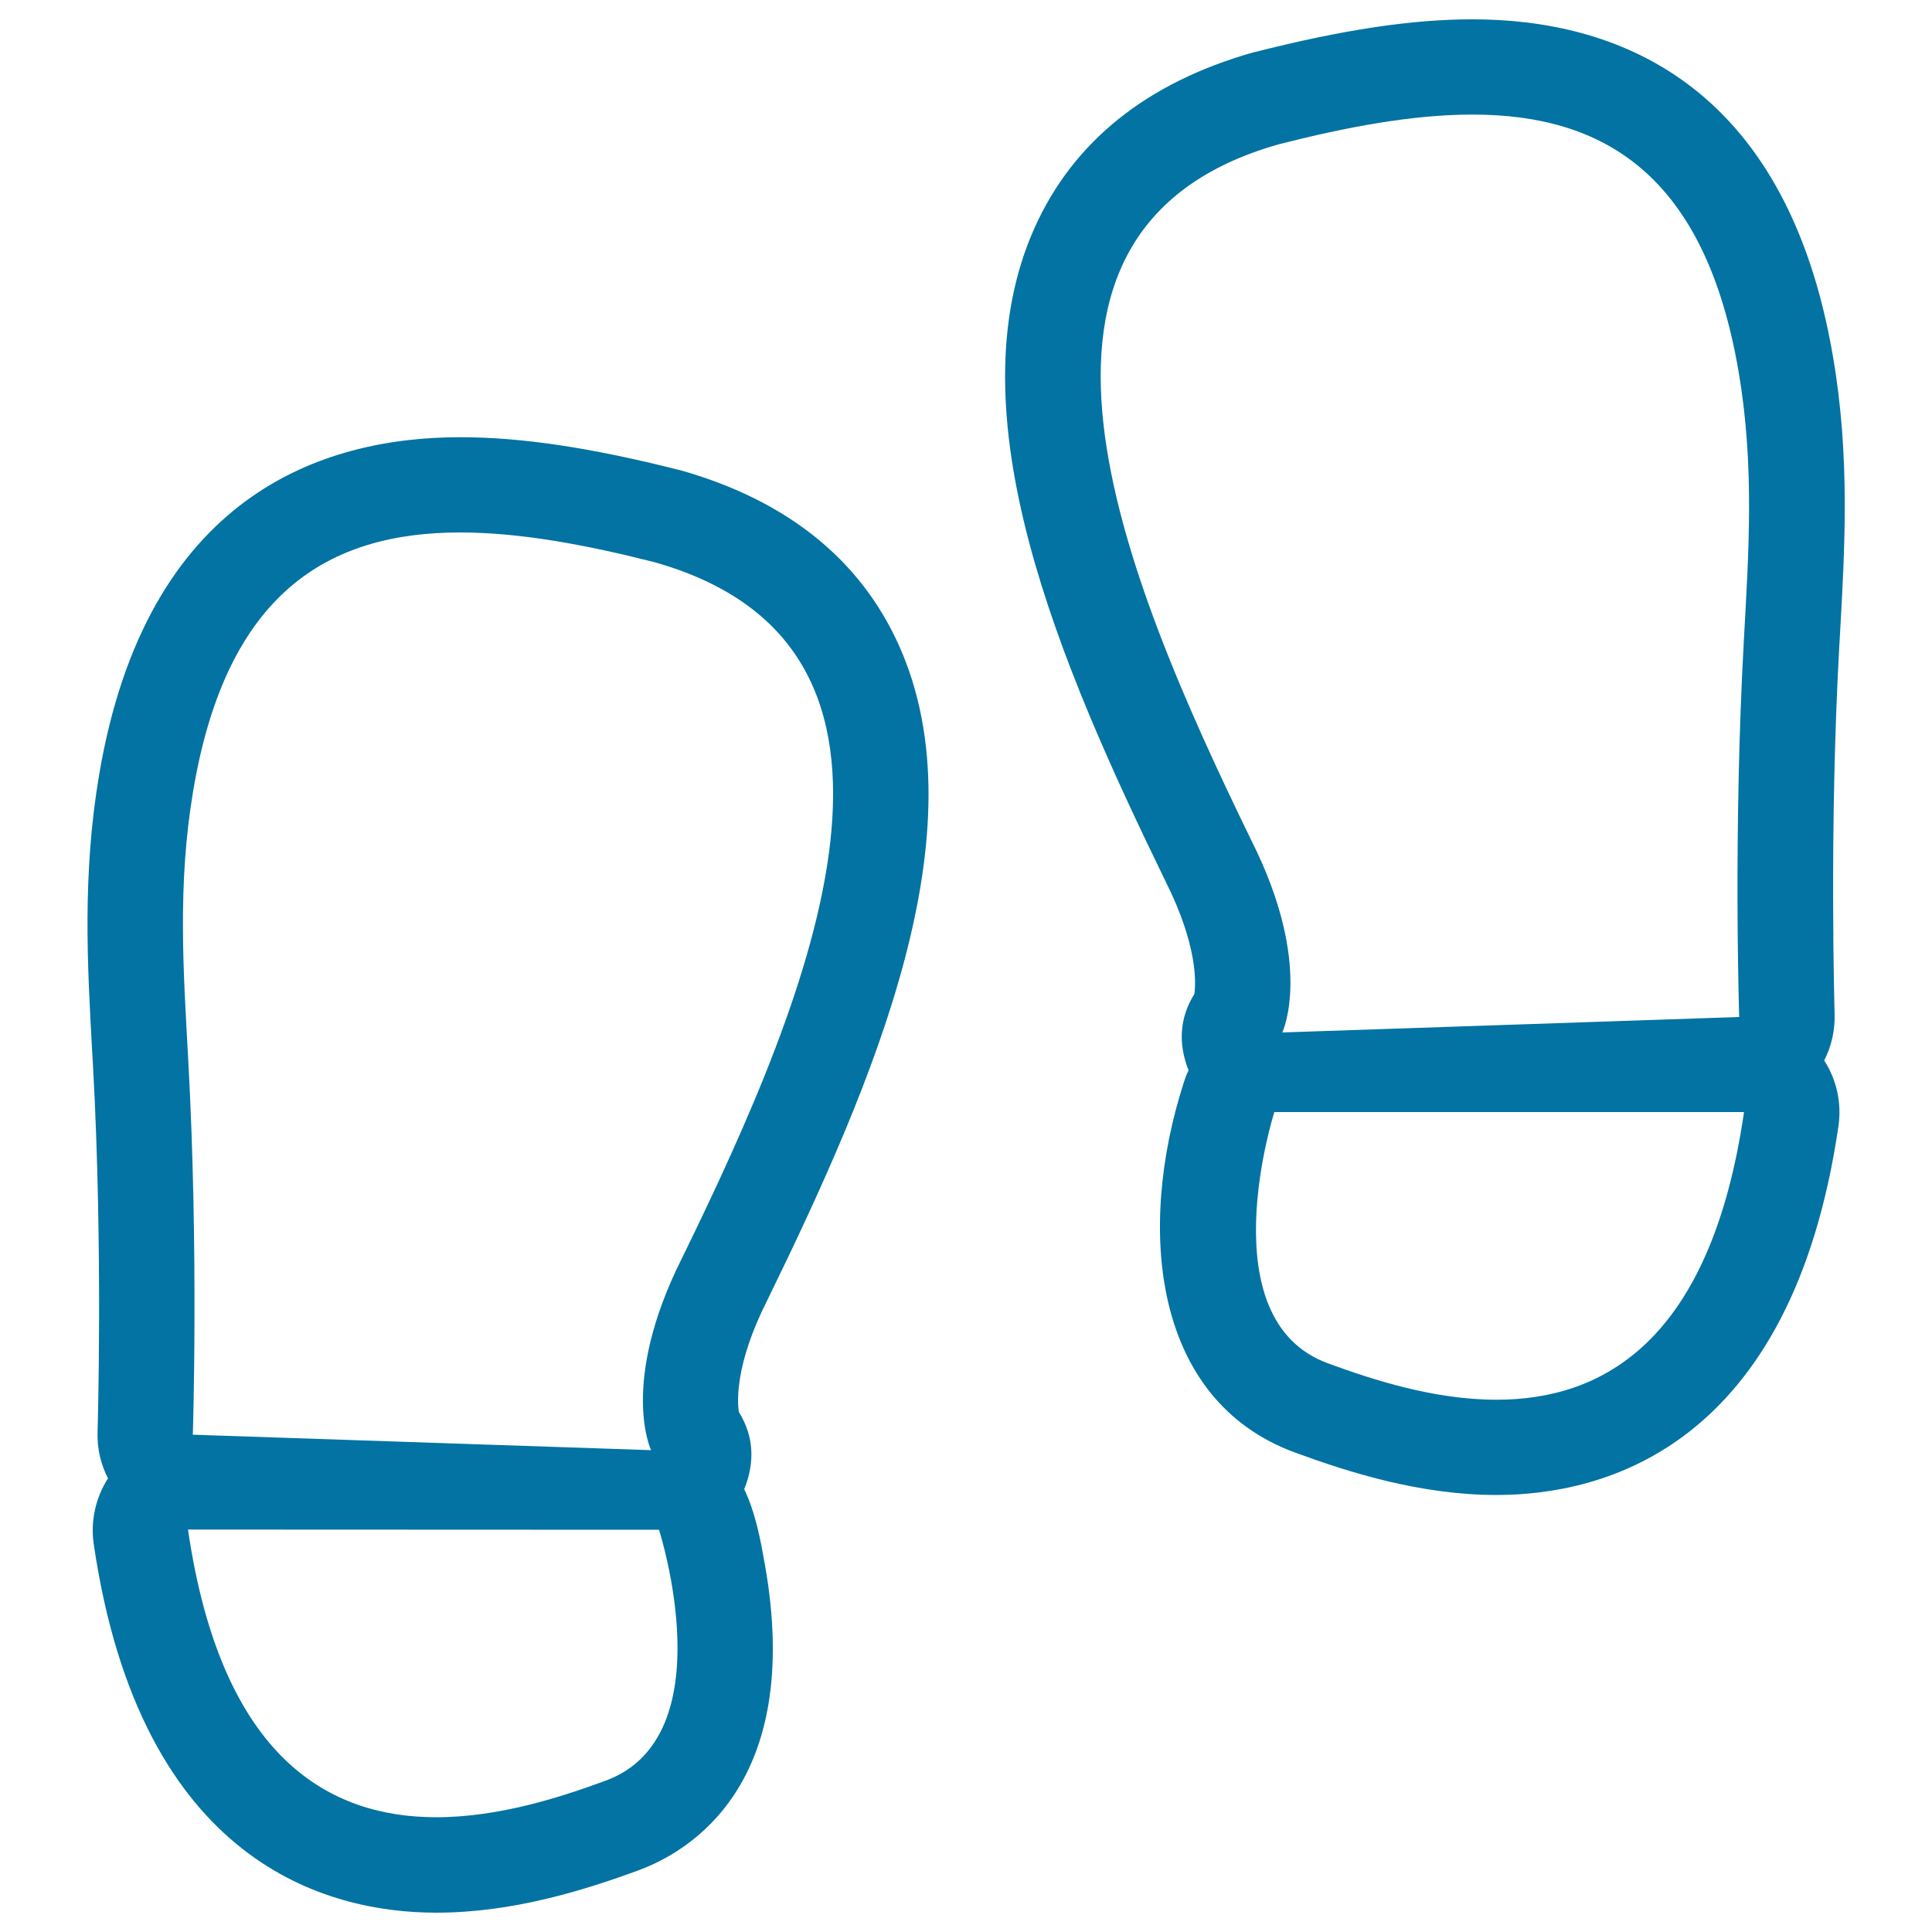 <svg xmlns="http://www.w3.org/2000/svg" viewBox="0 0 1000 1000" style="fill:#0273a2">
<title>Footprint SVG icon</title>
<path d="M762.1,59.3c67.9,0,120.6,31,137.9,133.7c8.2,48.5,5.1,93.1,2.6,138.8c-5.5,98.9-2.4,194.6-2.4,194.6l-236.5,8c0,0,16.6-34.6-16-99.4C580,296,506.5,118.8,661.8,74.7C697.1,65.7,731.2,59.3,762.1,59.3 M238.2,275.6c31,0,65.2,6.4,100.6,15.4c155.8,44,82.1,221.3,14.2,360.2c-32.6,64.9-16,99.4-16,99.4l-237.2-8c0,0,3.1-95.7-2.4-194.5c-2.5-45.8-5.6-90.3,2.6-138.8C117.3,306.5,170.2,275.6,238.2,275.6 M902.7,575.6c-17.3,119.1-73.4,148.9-128.1,148.9c-32.4,0-64.3-10.4-87.4-18.9c-62-22.8-27.6-130-27.6-130L902.7,575.6 M341.1,791.8c0,0,34.6,107.1-27.7,129.9c-23.1,8.5-55.1,18.9-87.6,18.9c-54.8,0-111.1-29.8-128.5-148.9L341.1,791.8 M762.1,10L762.1,10c-31.4,0-67.1,5.4-112.4,16.9c-0.4,0.1-0.8,0.2-1.3,0.3c-54.9,15.6-92.9,46.1-112.9,90.7c-42.9,95.8,12.6,225,67.9,338.5c16.6,33.2,15.6,52.5,14.8,58.1c-7.9,12.6-8.3,26.1-3,39.5c-1,2-1.8,4.2-2.5,6.4c-24.4,75.7-16.1,164.3,57.5,191.4c27.8,10.2,64.8,22,104.4,22c55.7,0,152.8-24.8,177-191.1c1.7-11.9-1-23.9-7.4-33.8c3.7-7.2,5.6-15.4,5.4-24c0-1-2.9-94.8,2.4-190.3l0.4-6.7c2.5-45,5.2-91.5-3.6-143C924.3,40.3,833.8,10,762.1,10L762.1,10z M238.2,226.3L238.2,226.3c-71.8,0-162.5,30.3-186.9,174.8c-8.7,51.5-6.1,98-3.6,143l0.4,6.8c5.3,95.6,2.4,189.3,2.4,190.2c-0.3,8.7,1.7,16.9,5.4,24.1c-6.4,10-9.1,22-7.4,33.9C72.8,965.2,170,990,225.8,990c39.7,0,76.8-11.7,104.6-21.9c26.4-9.7,85.7-44.5,65.5-158.3c-2.1-11.9-4.7-26.5-10.7-39c5.5-13.6,5.2-27.2-2.8-40c-0.8-5.6-1.9-24.8,14.6-57.5c55.7-114,111.2-243.1,68.4-339c-20-44.7-58.1-75.3-113.2-90.9c-0.4-0.1-0.9-0.2-1.3-0.3C305.4,231.6,269.6,226.3,238.2,226.3L238.2,226.3z"/>
</svg>
